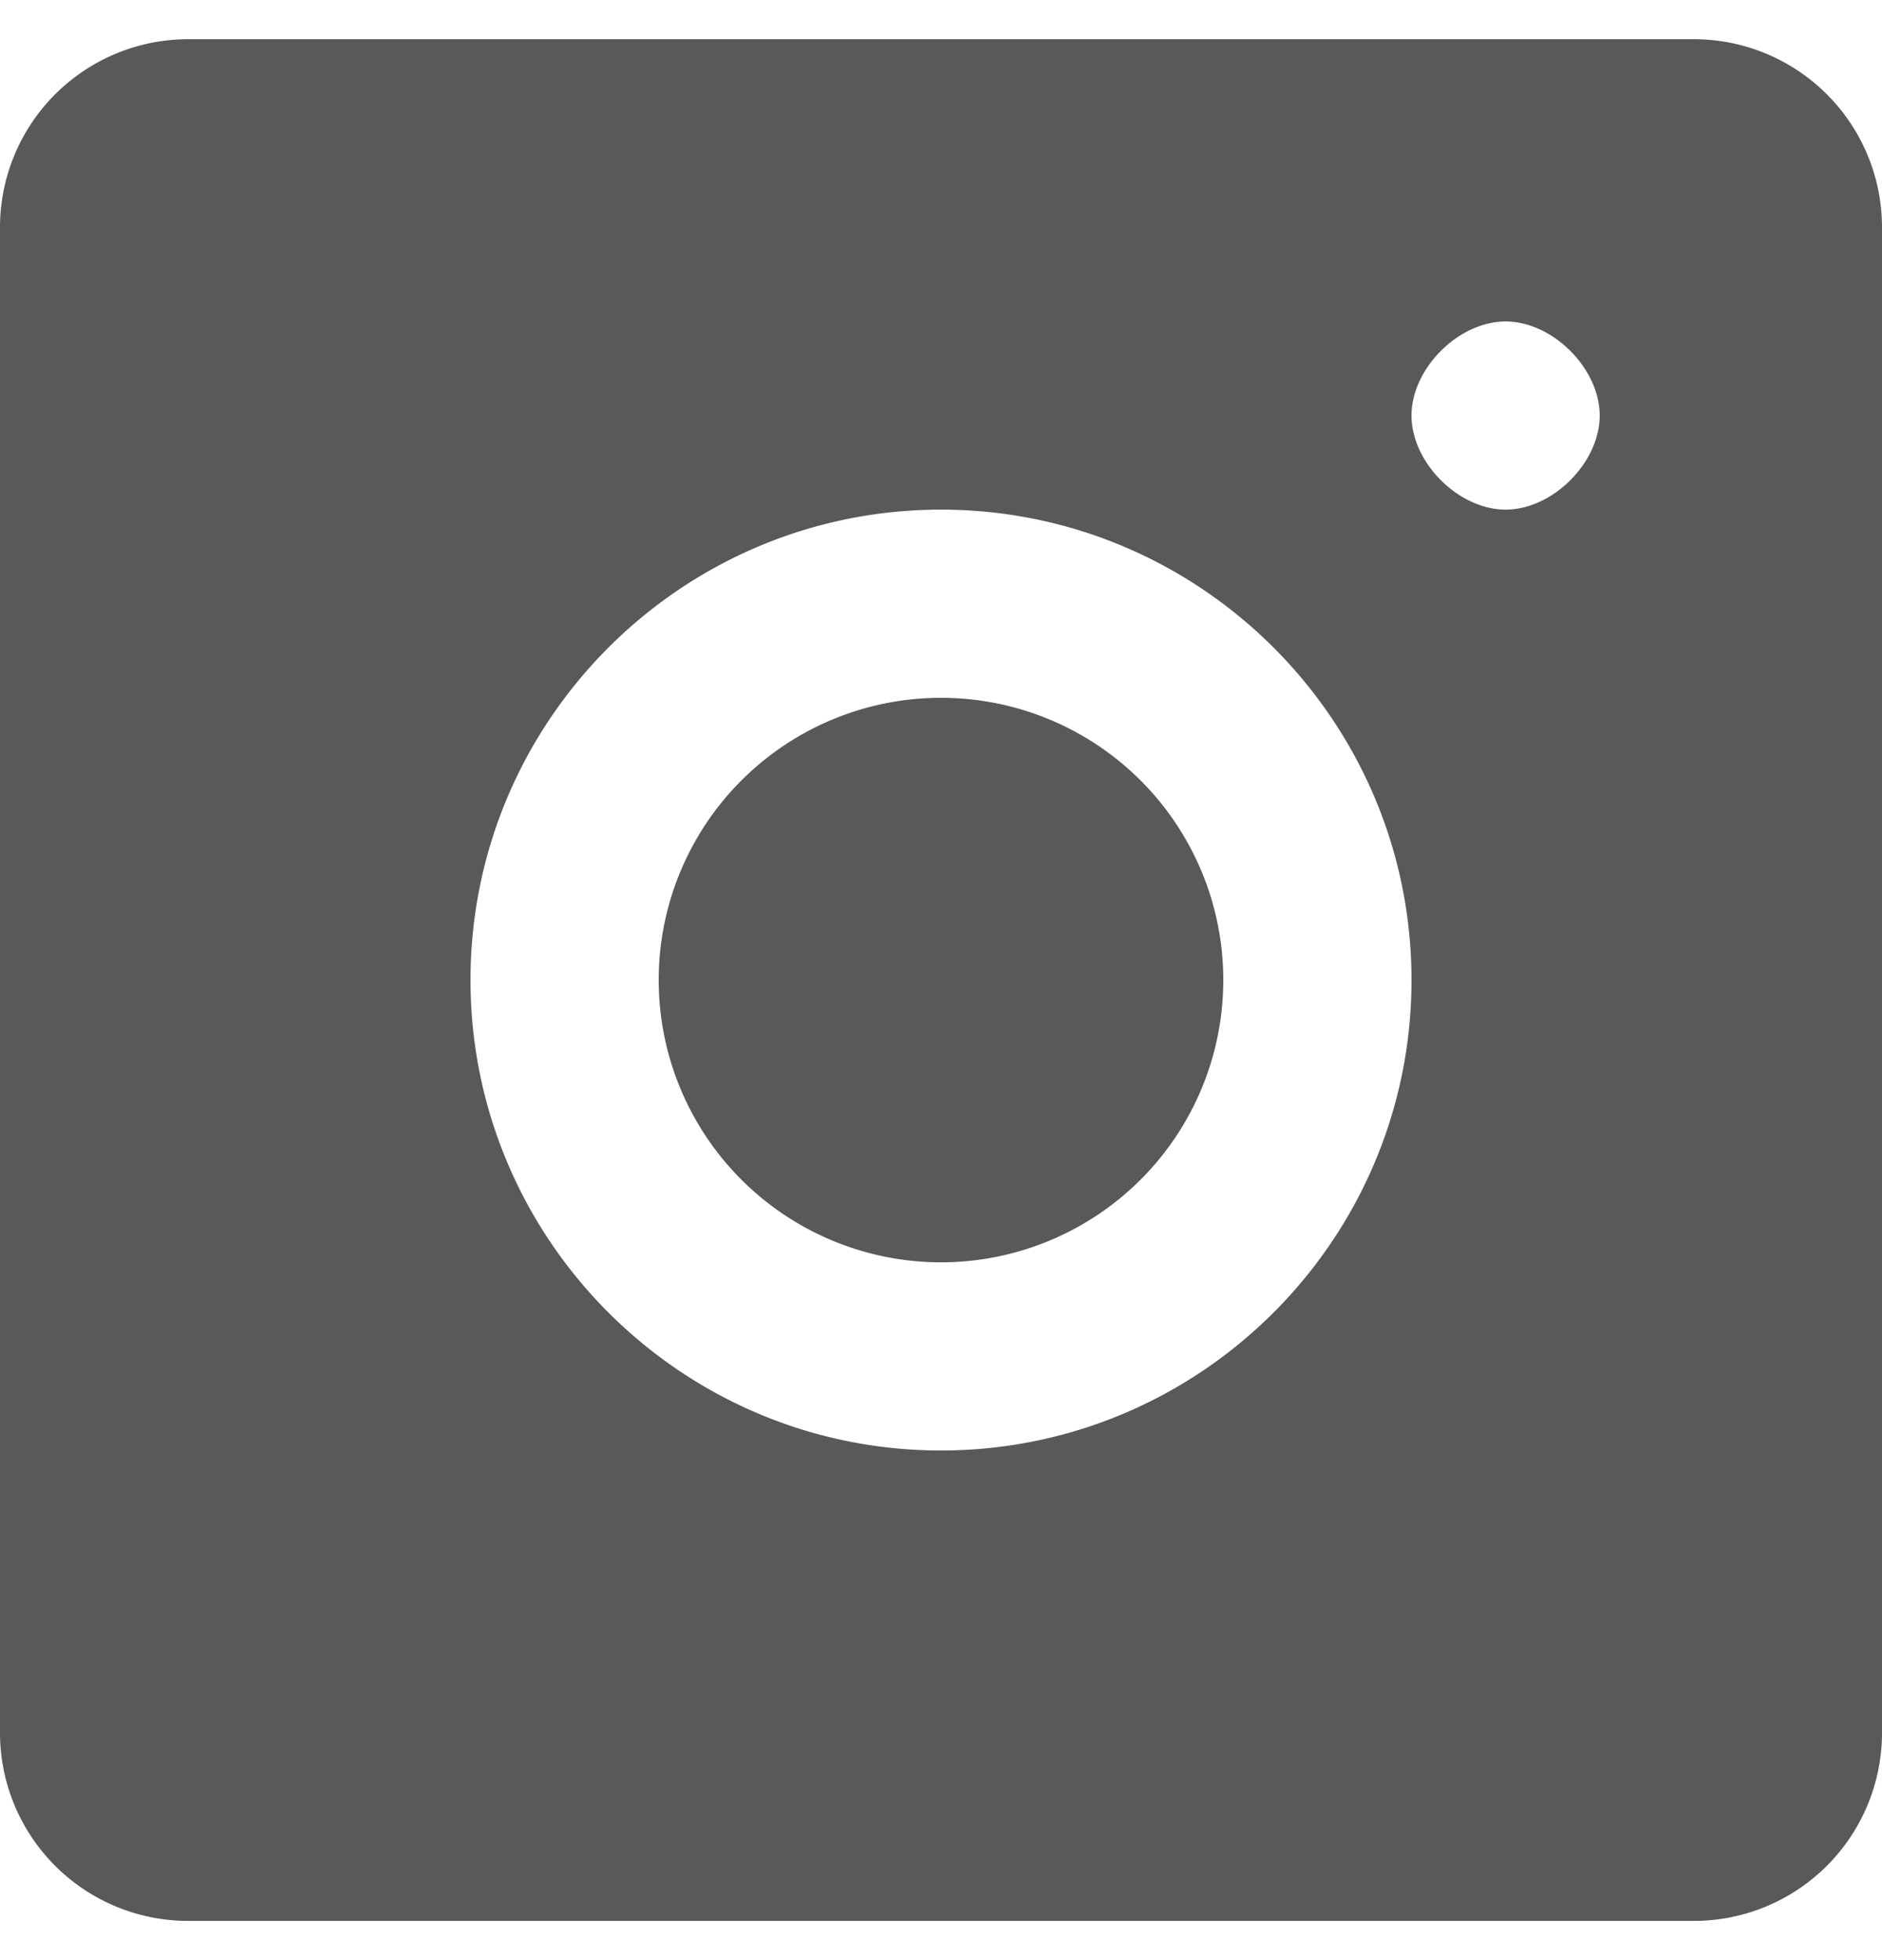 <?xml version="1.0" encoding="UTF-8"?>
<svg xmlns="http://www.w3.org/2000/svg" width="24" height="25" viewBox="0 0 24 25" fill="none">
  <path fill-rule="evenodd" clip-rule="evenodd" d="M2.4.5h19.2A2.4 2.4 0 0 1 24 2.9v19.2a2.4 2.4 0 0 1-2.4 2.4H2.4A2.4 2.4 0 0 1 0 22.1V2.9A2.4 2.4 0 0 1 2.4.5zm16.8 3.6c.6 0 1.2.6 1.2 1.2s-.6 1.2-1.2 1.2S18 5.9 18 5.3s.6-1.2 1.2-1.2zM18 12.5c0-3.309-2.691-6-6-6s-6 2.691-6 6 2.691 6 6 6 6-2.691 6-6zm-6-3.6a3.6 3.6 0 1 0 0 7.2 3.6 3.6 0 0 0 0-7.2z" fill="#58595B"></path>
</svg>
